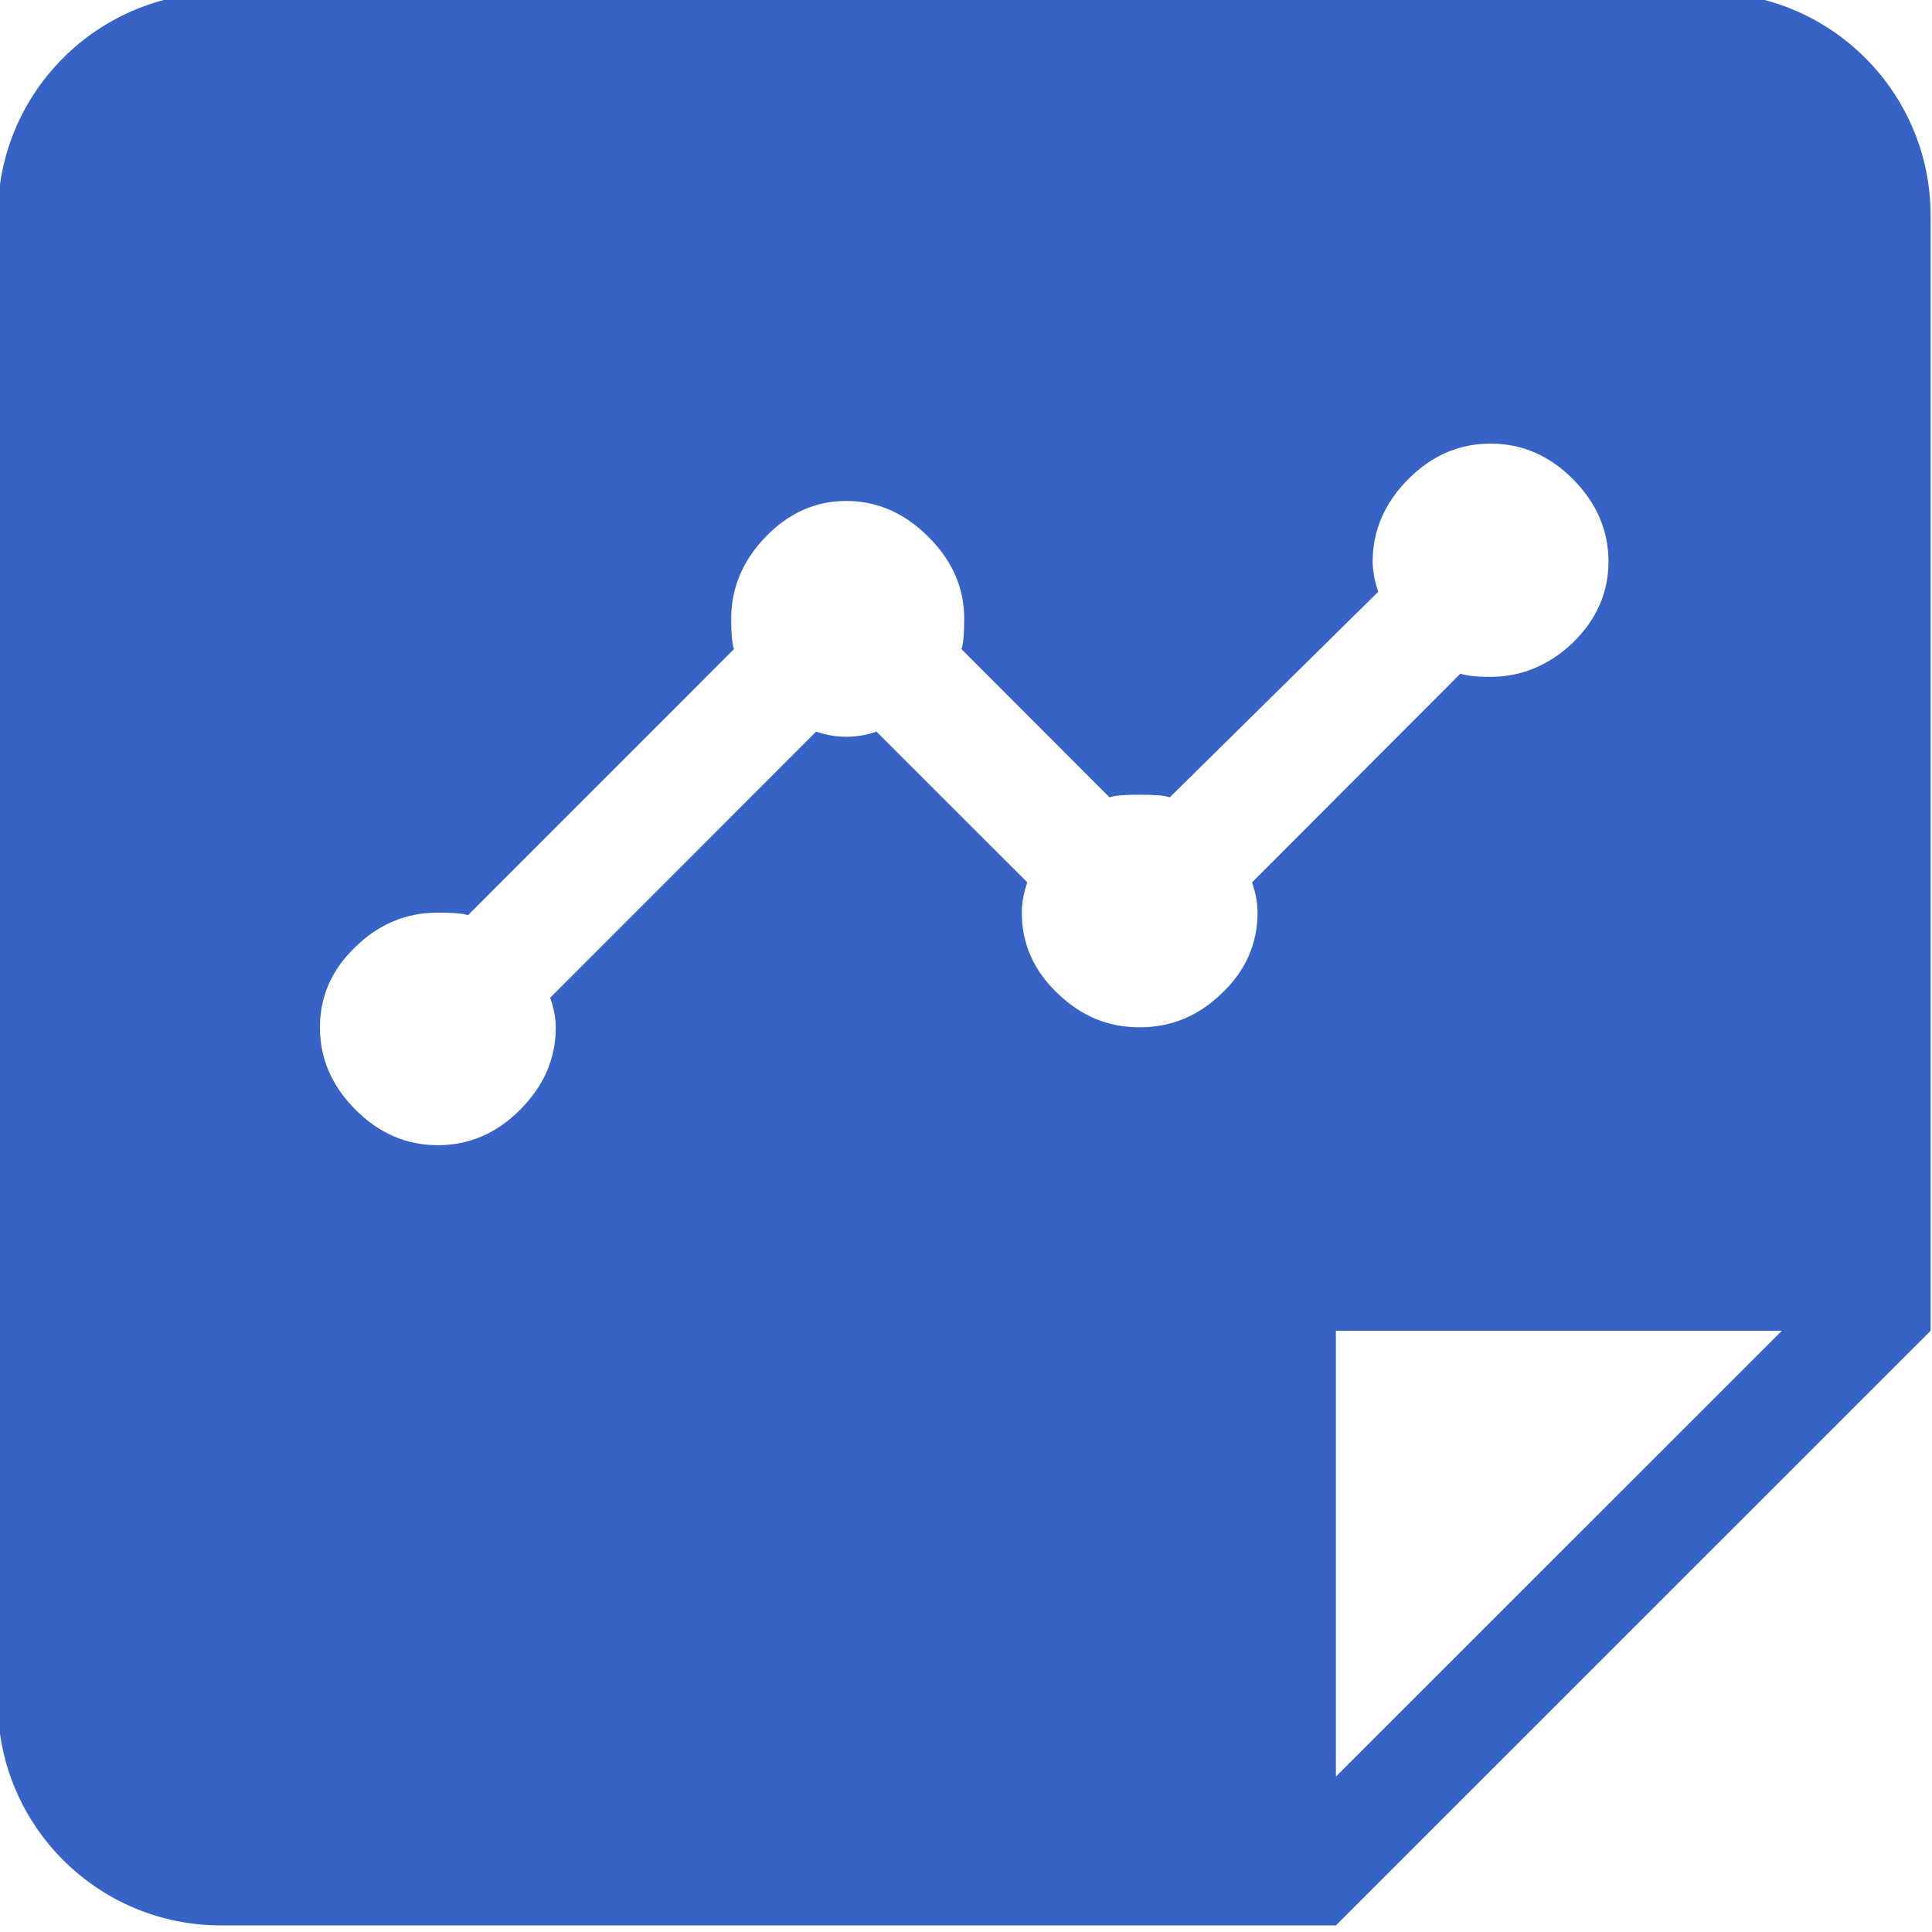 <?xml version="1.0" encoding="UTF-8" standalone="no"?>
<!DOCTYPE svg PUBLIC "-//W3C//DTD SVG 1.1//EN" "http://www.w3.org/Graphics/SVG/1.1/DTD/svg11.dtd">
<svg width="100%" height="100%" viewBox="0 0 100 100" version="1.1" xmlns="http://www.w3.org/2000/svg" xmlns:xlink="http://www.w3.org/1999/xlink" xml:space="preserve" xmlns:serif="http://www.serif.com/" style="fill-rule:evenodd;clip-rule:evenodd;stroke-linejoin:round;stroke-miterlimit:2;">
    <g transform="matrix(1,0,0,1,-156,-1021.5)">
        <g transform="matrix(0.942,0,0,0.942,161.485,916.5)">
            <g transform="matrix(3.54,0,0,3.54,-979.442,-3754.62)">
                <path d="M295.769,1122L305,1112.77L305,1095.46C305,1093.55 303.449,1092 301.538,1092L278.462,1092C276.551,1092 275,1093.55 275,1095.46L275,1118.54C275,1120.45 276.551,1122 278.462,1122L295.769,1122ZM295.769,1119.69L302.692,1112.77L295.769,1112.77L295.769,1119.69ZM300,1100.83C300,1101.31 299.816,1101.73 299.447,1102.09C299.078,1102.44 298.652,1102.62 298.17,1102.62L298.128,1102.62C297.929,1102.62 297.787,1102.6 297.702,1102.57L294.468,1105.81C294.525,1105.98 294.553,1106.13 294.553,1106.28C294.553,1106.76 294.369,1107.18 294,1107.53C293.631,1107.89 293.206,1108.06 292.723,1108.06C292.241,1108.06 291.816,1107.89 291.447,1107.53C291.078,1107.18 290.894,1106.76 290.894,1106.28C290.894,1106.13 290.922,1105.98 290.979,1105.81L288.638,1103.47C288.468,1103.53 288.312,1103.55 288.17,1103.55C288.028,1103.55 287.872,1103.53 287.702,1103.47L283.574,1107.6C283.631,1107.77 283.66,1107.92 283.66,1108.06C283.66,1108.55 283.475,1108.97 283.106,1109.34C282.738,1109.71 282.312,1109.89 281.83,1109.89C281.348,1109.89 280.922,1109.71 280.553,1109.34C280.184,1108.97 280,1108.55 280,1108.06C280,1107.58 280.184,1107.16 280.553,1106.81C280.922,1106.45 281.348,1106.28 281.83,1106.28C282.057,1106.28 282.213,1106.29 282.298,1106.32L286.426,1102.19C286.397,1102.11 286.383,1101.95 286.383,1101.72C286.383,1101.24 286.56,1100.82 286.915,1100.45C287.27,1100.08 287.688,1099.89 288.17,1099.89C288.652,1099.89 289.078,1100.08 289.447,1100.45C289.816,1100.82 290,1101.24 290,1101.72C290,1101.95 289.986,1102.11 289.957,1102.19L292.255,1104.49C292.34,1104.46 292.496,1104.45 292.723,1104.45C292.95,1104.45 293.106,1104.46 293.191,1104.49L296.426,1101.3C296.369,1101.13 296.34,1100.97 296.34,1100.83C296.34,1100.35 296.525,1099.92 296.894,1099.55C297.262,1099.18 297.688,1099 298.17,1099C298.652,1099 299.078,1099.18 299.447,1099.55C299.816,1099.92 300,1100.35 300,1100.83Z" style="fill:rgb(55,98,198);"/>
            </g>
        </g>
    </g>
</svg>
